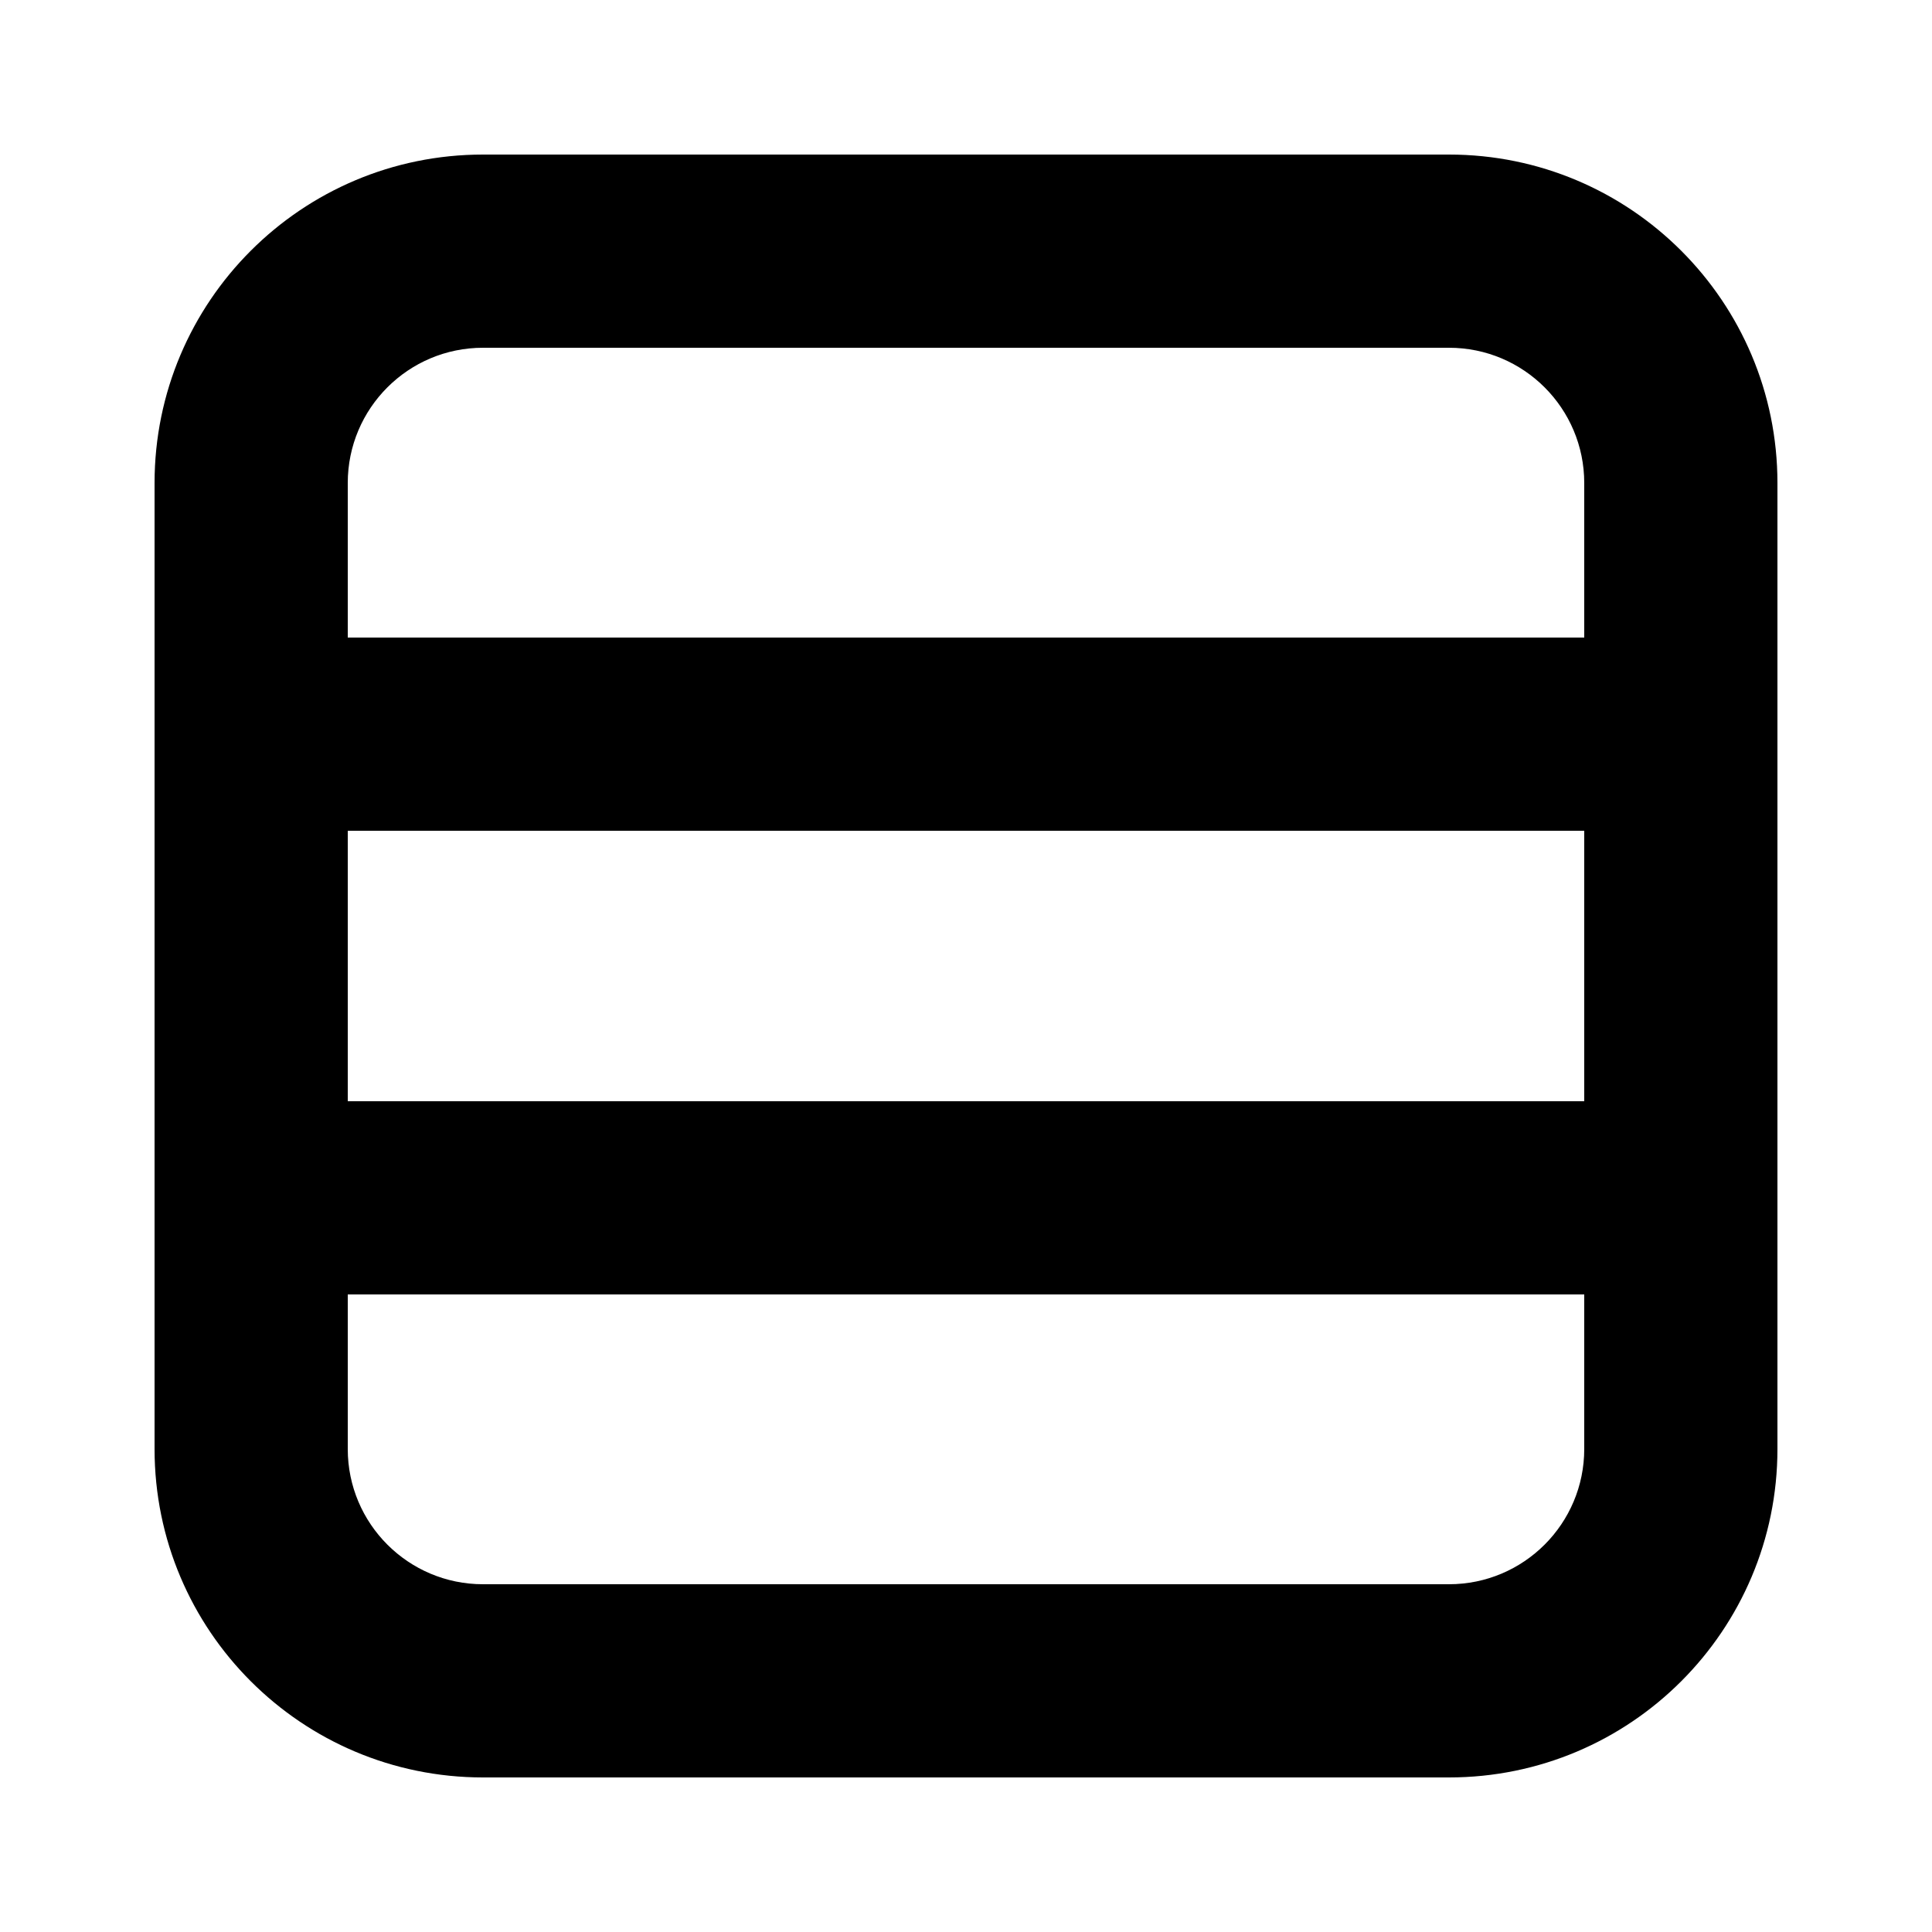 <svg width="100" height="100" viewBox="0 0 100 100" fill="none" xmlns="http://www.w3.org/2000/svg">
<path d="M75 8C84.389 8 92 15.611 92 25V75C92 84.389 84.389 92 75 92H25C15.611 92 8 84.389 8 75V25C8 15.611 15.611 8 25 8H75ZM18 75C18 78.866 21.134 82 25 82H75C78.866 82 82 78.866 82 75V67H18V75ZM18 57H82V43H18V57ZM25 18C21.134 18 18 21.134 18 25V33H82V25C82 21.134 78.866 18 75 18H25Z" fill="black"/>
</svg>
